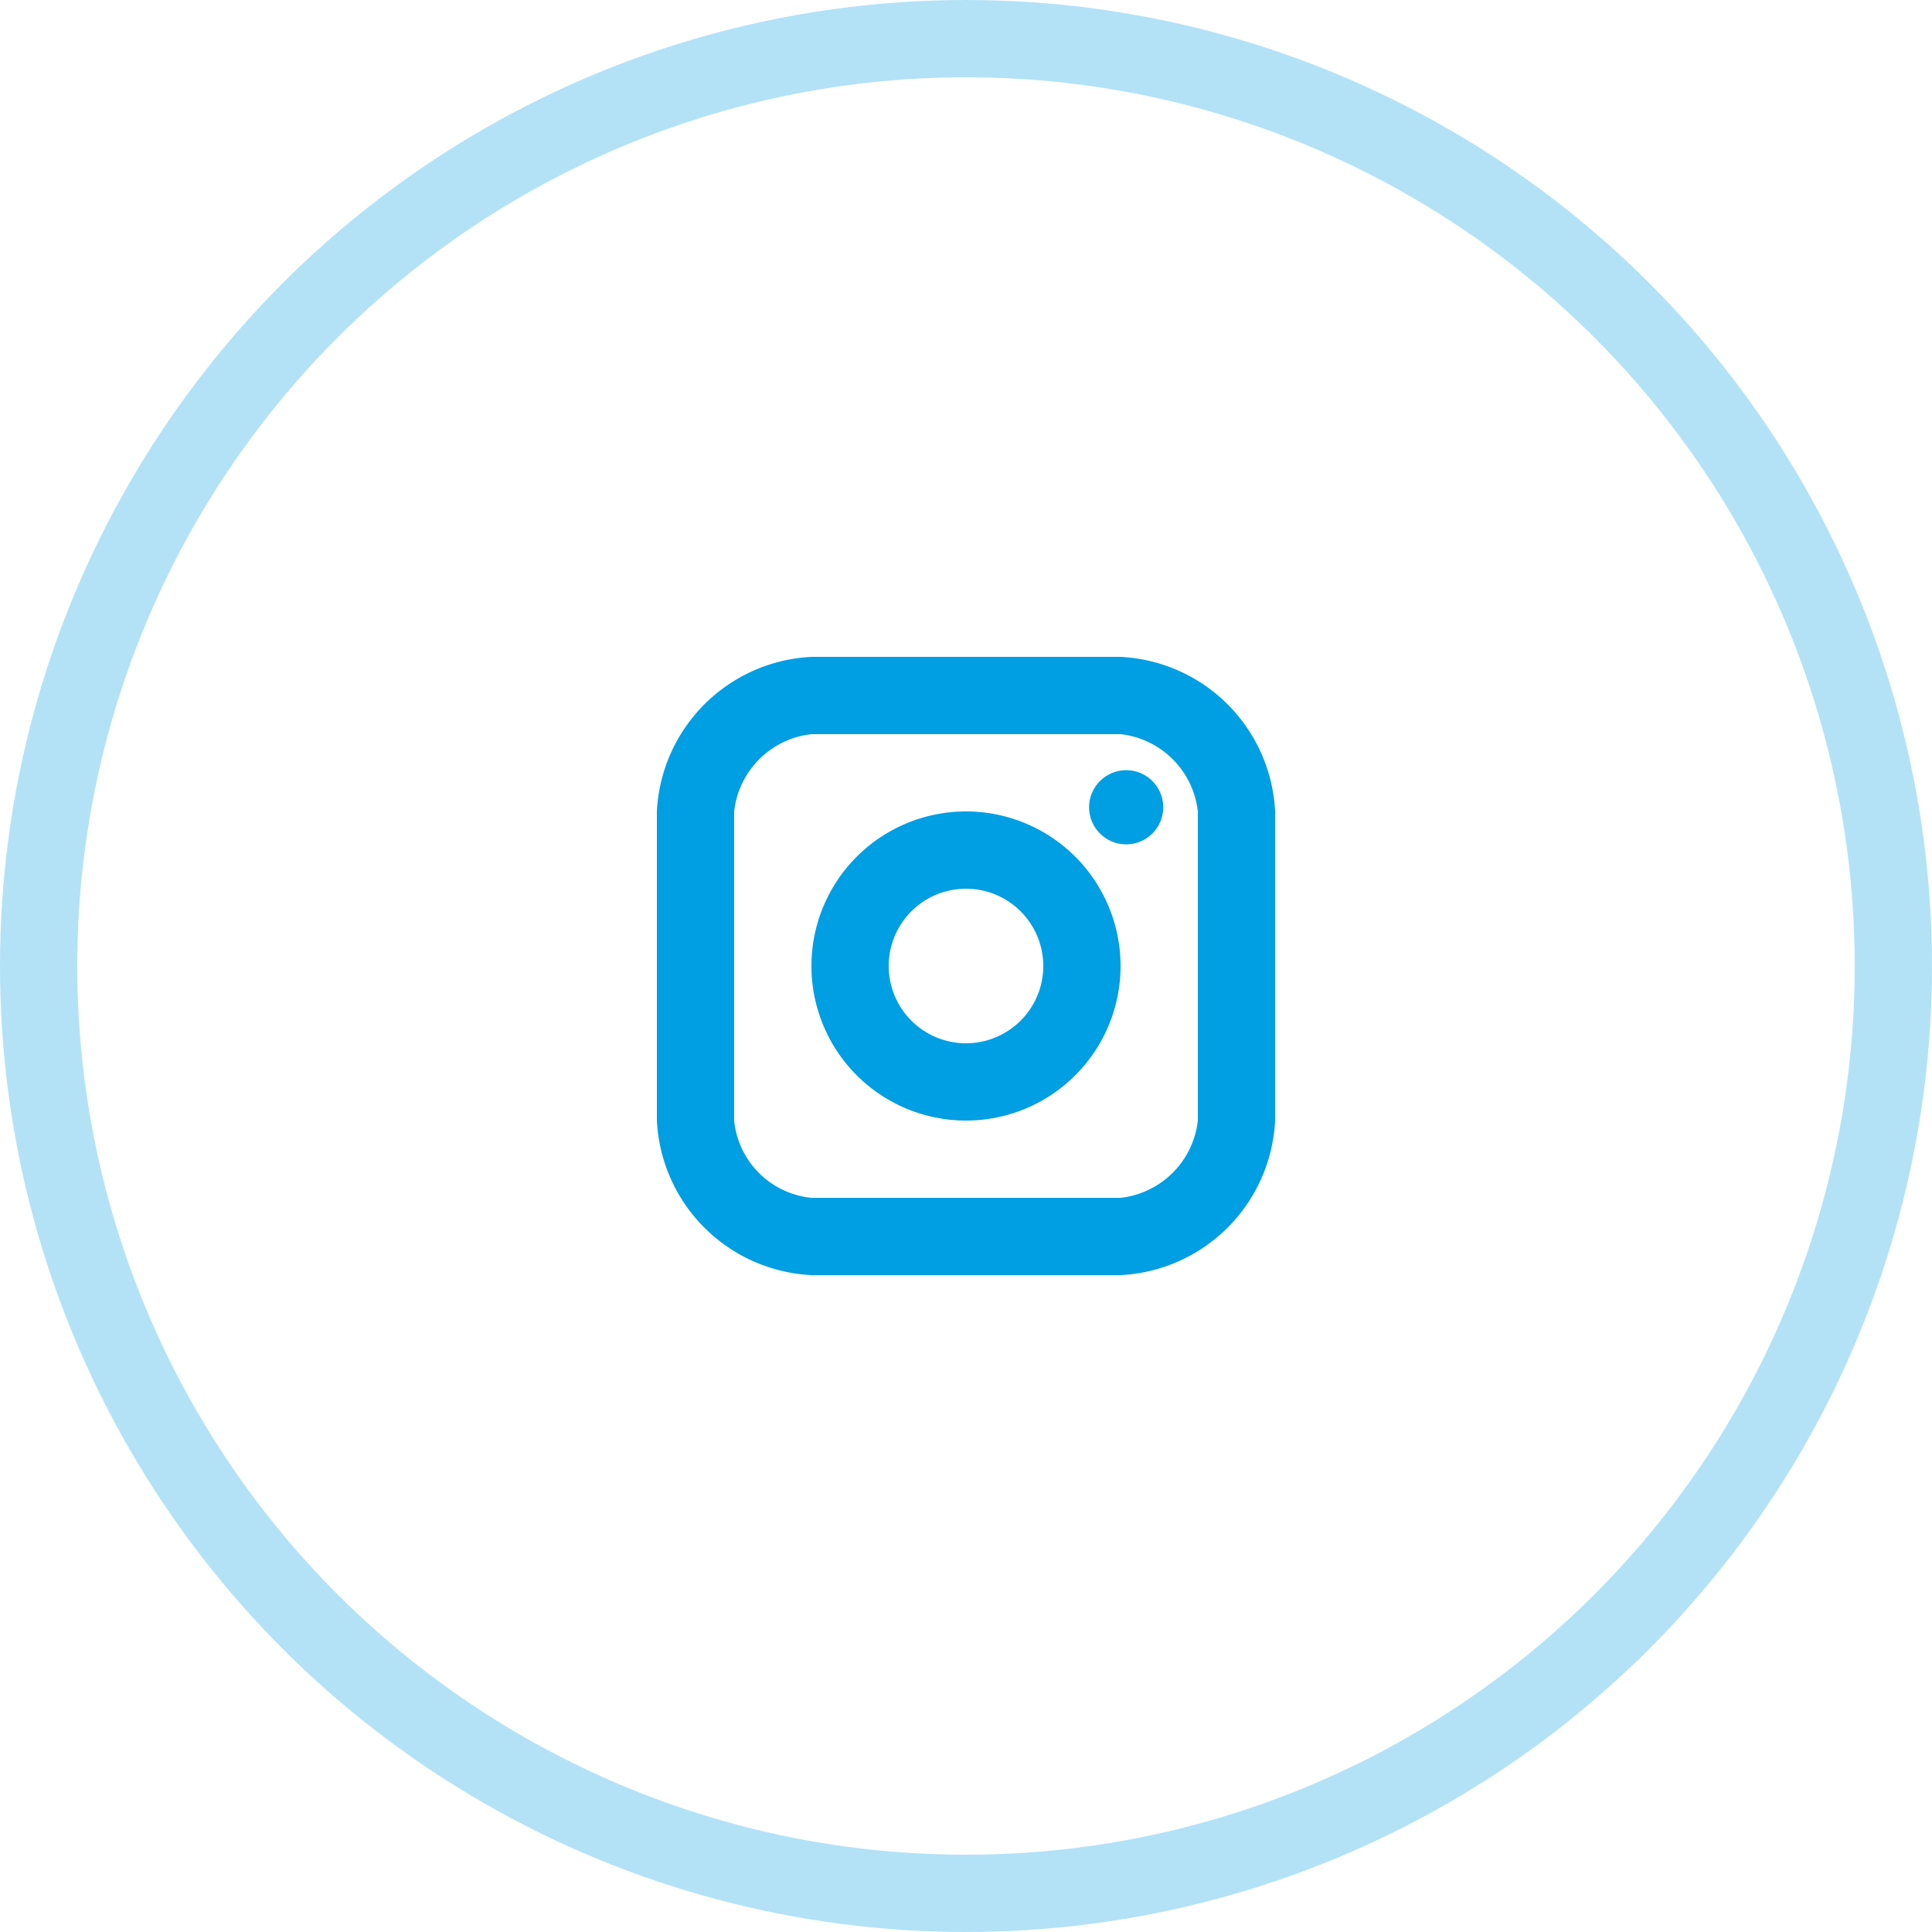 <svg xmlns="http://www.w3.org/2000/svg" width="50" height="50" viewBox="0 0 50 50">
  <g id="Insta" transform="translate(1 1)">
    <circle id="Ellipse_54" data-name="Ellipse 54" cx="24" cy="24" r="24" fill="none" stroke="#009ee2" stroke-width="2" opacity="0.3"/>
    <g id="logo-instagram" transform="translate(16 16)">
      <circle id="Ellipse_141" data-name="Ellipse 141" cx="0.96" cy="0.96" r="0.96" transform="translate(11.185 2.932)" fill="#009ee2"/>
      <path id="Path_4130" data-name="Path 4130" d="M8,12a4,4,0,1,1,4-4A4,4,0,0,1,8,12ZM8,6a2,2,0,1,0,2,2A2,2,0,0,0,8,6Z" fill="#009ee2"/>
      <path id="Path_4131" data-name="Path 4131" d="M12,16H4a4.214,4.214,0,0,1-4-4V4A4.214,4.214,0,0,1,4,0h8a4.214,4.214,0,0,1,4,4v8A4.214,4.214,0,0,1,12,16ZM4,2A2.265,2.265,0,0,0,2,4v8a2.231,2.231,0,0,0,2,2h8a2.265,2.265,0,0,0,2-2V4a2.265,2.265,0,0,0-2-2Z" fill="#009ee2"/>
    </g>
  </g>
</svg>
